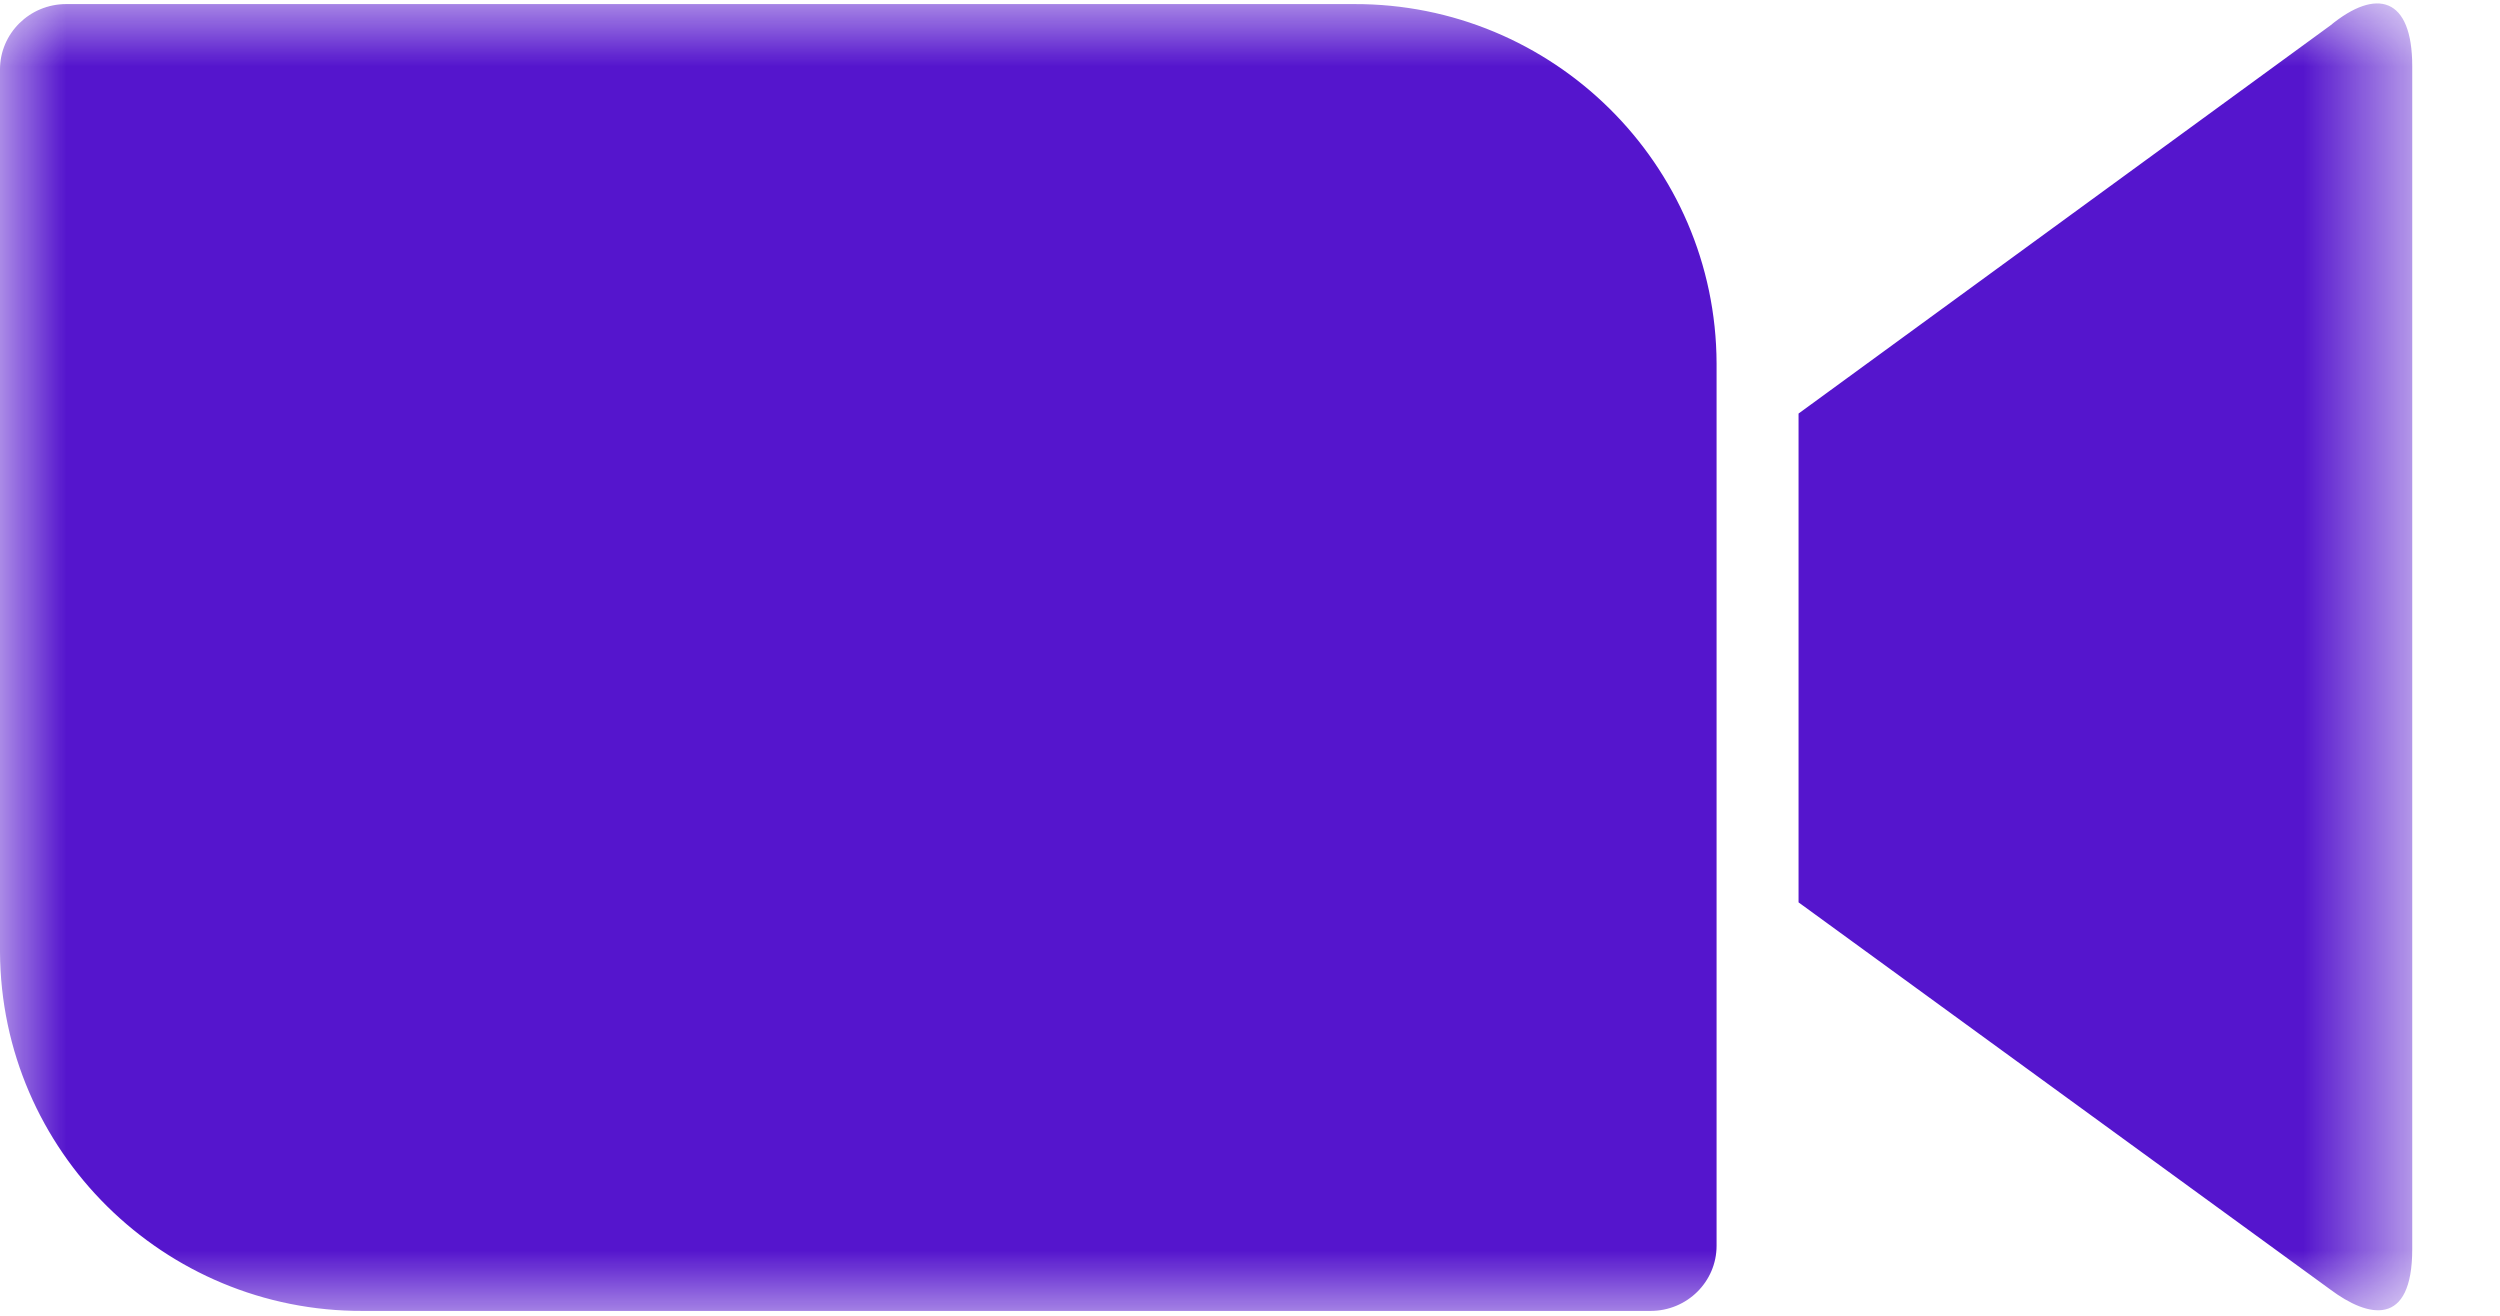<?xml version="1.0" encoding="UTF-8"?>
<svg xmlns="http://www.w3.org/2000/svg" width="19" height="10" viewBox="0 0 19 10" fill="none">
  <mask id="mask0_1553_3529" style="mask-type:luminance" maskUnits="userSpaceOnUse" x="0" y="0" width="19" height="10">
    <path d="M0 0H18.333V10H0V0Z" fill="white"></path>
  </mask>
  <g mask="url(#mask0_1553_3529)">
    <path d="M0 0.527V7.233C0.007 8.749 1.247 9.969 2.758 9.963H12.544C12.823 9.963 13.046 9.74 13.046 9.468V2.762C13.041 1.246 11.801 0.025 10.288 0.031H0.503C0.224 0.031 0 0.255 0 0.527ZM13.669 3.143L17.71 0.194C18.061 -0.095 18.333 -0.023 18.333 0.503V9.492C18.333 10.09 18 10.017 17.71 9.8L13.669 6.858V3.143Z" fill="#5515CD"></path>
  </g>
</svg>
